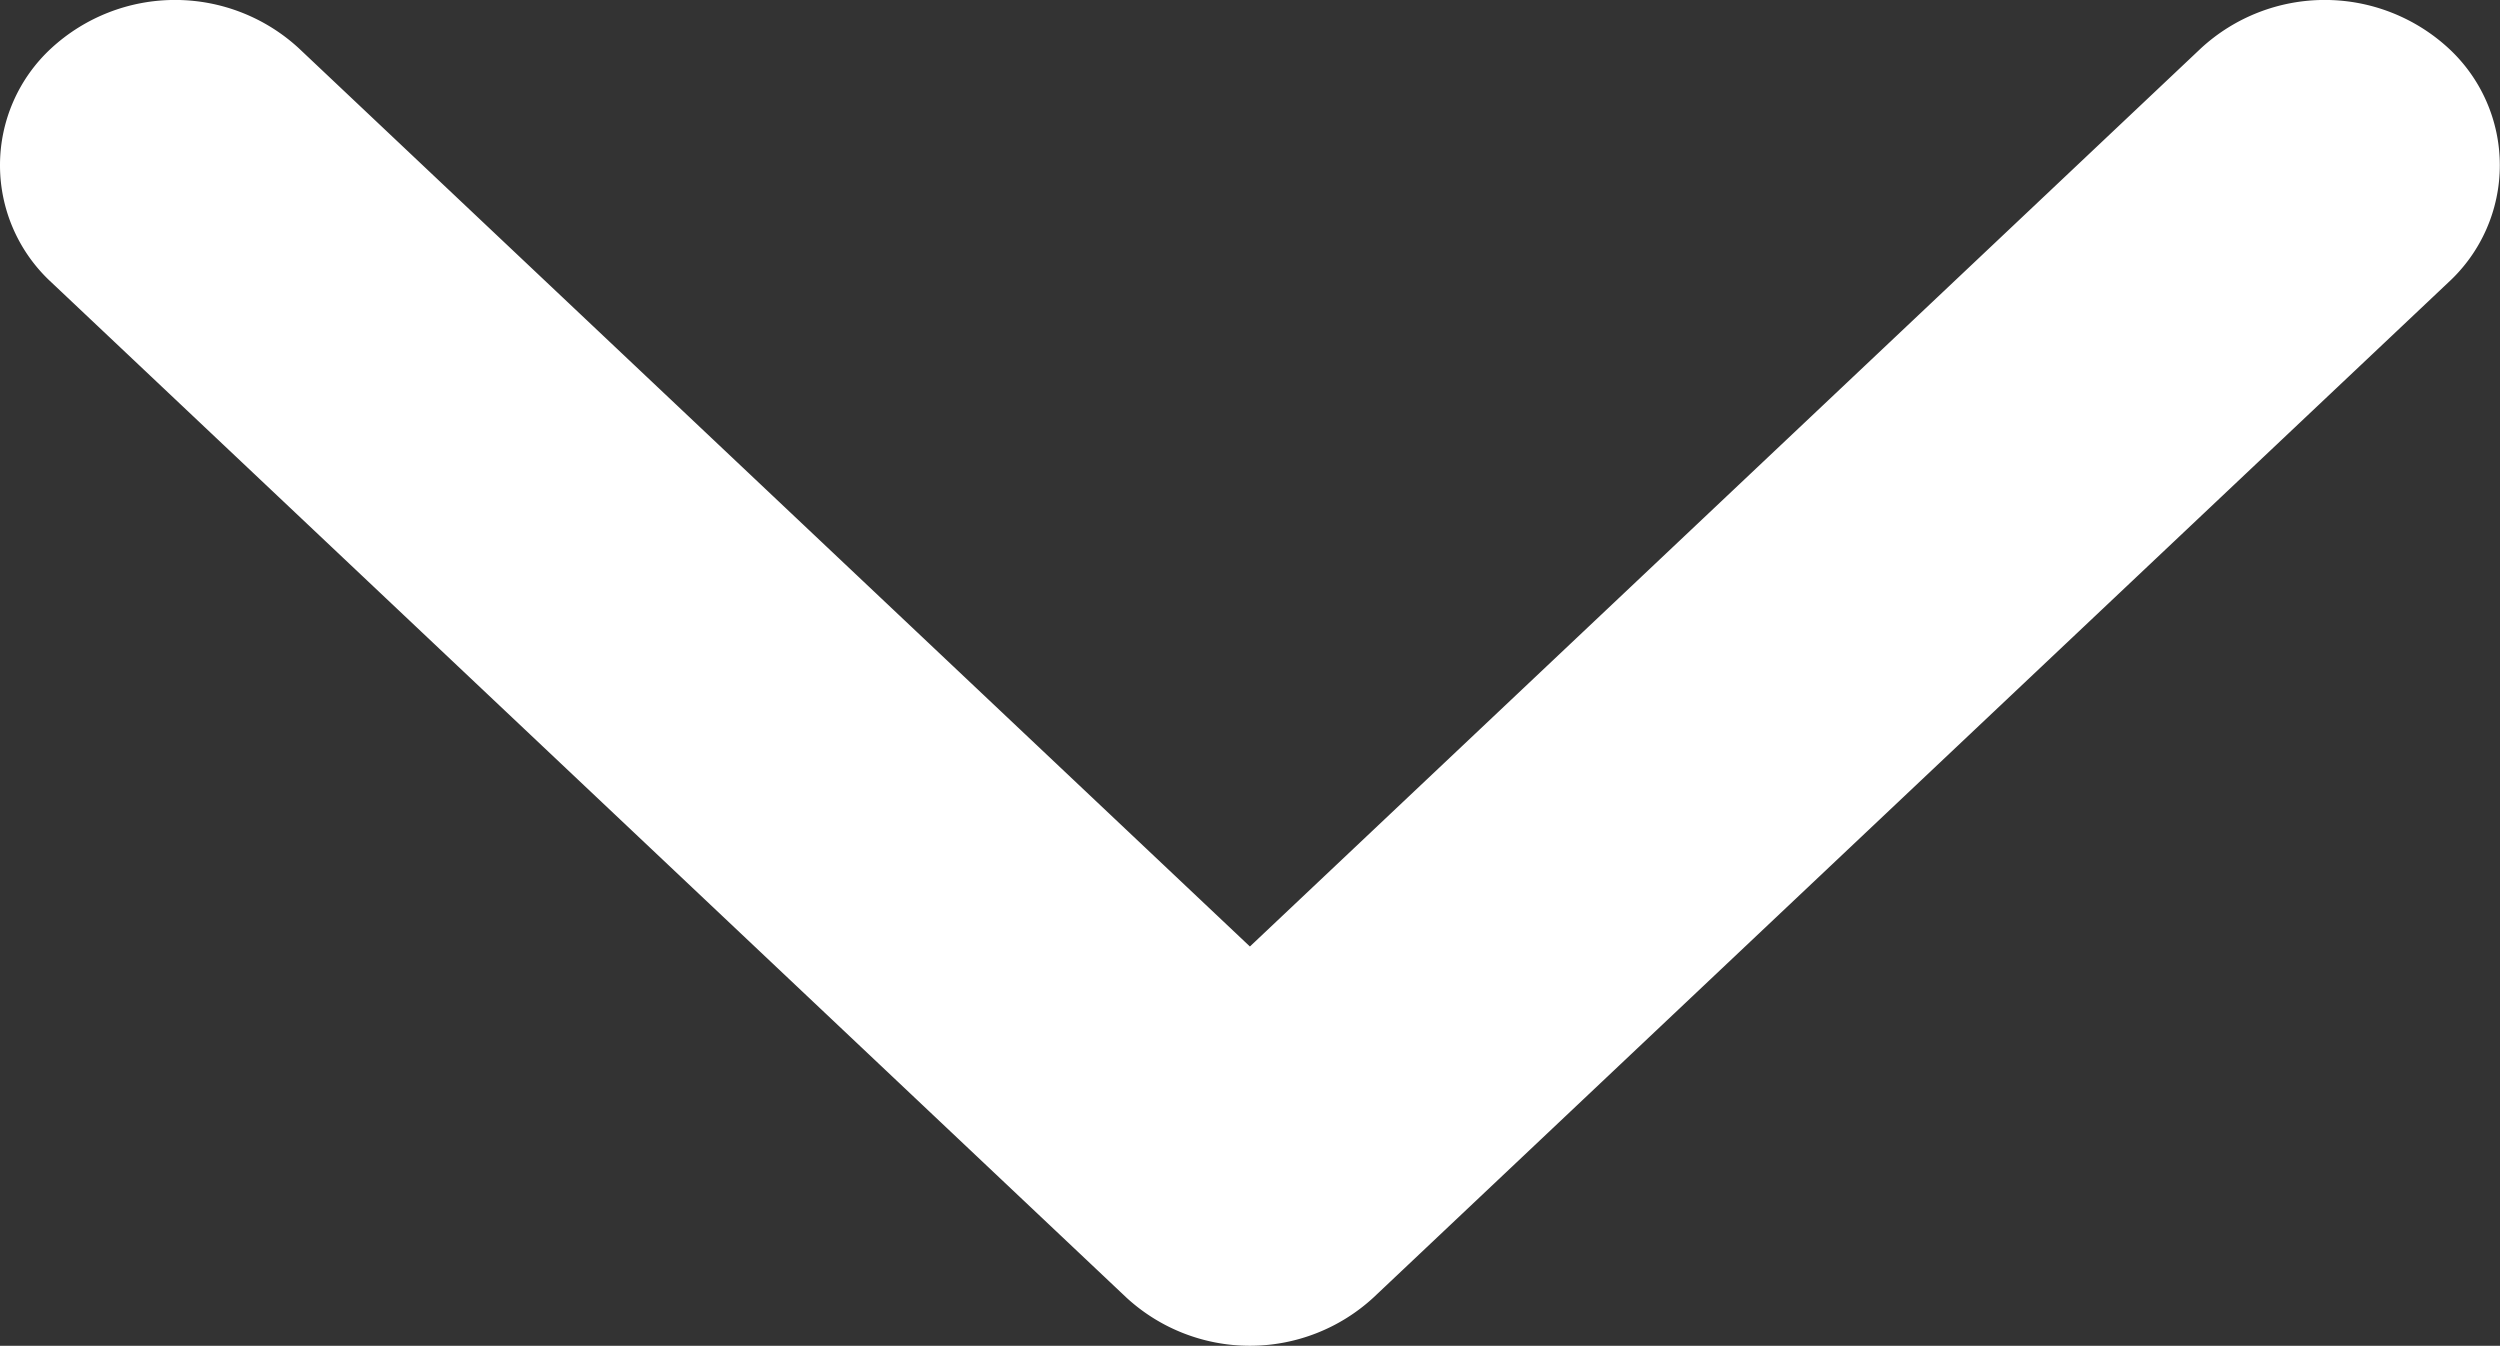 <svg xmlns="http://www.w3.org/2000/svg" width="13.011" height="7.004" viewBox="0 0 13.011 7.004">
  <rect x="0" y="0" width="13.011" height="7.004" fill="#333333" stroke="none"/>
  <path id="slideArrow" d="M960.853,912.748l-5.594-5.283a.828.828,0,0,1,0-1.218.951.951,0,0,1,1.288,0l4.95,4.675,4.95-4.675a.951.951,0,0,1,1.288,0,.828.828,0,0,1,0,1.218l-5.594,5.283a.949.949,0,0,1-1.288,0Z" transform="translate(-954.992 -905.996)" fill="#fff"/>
</svg>
